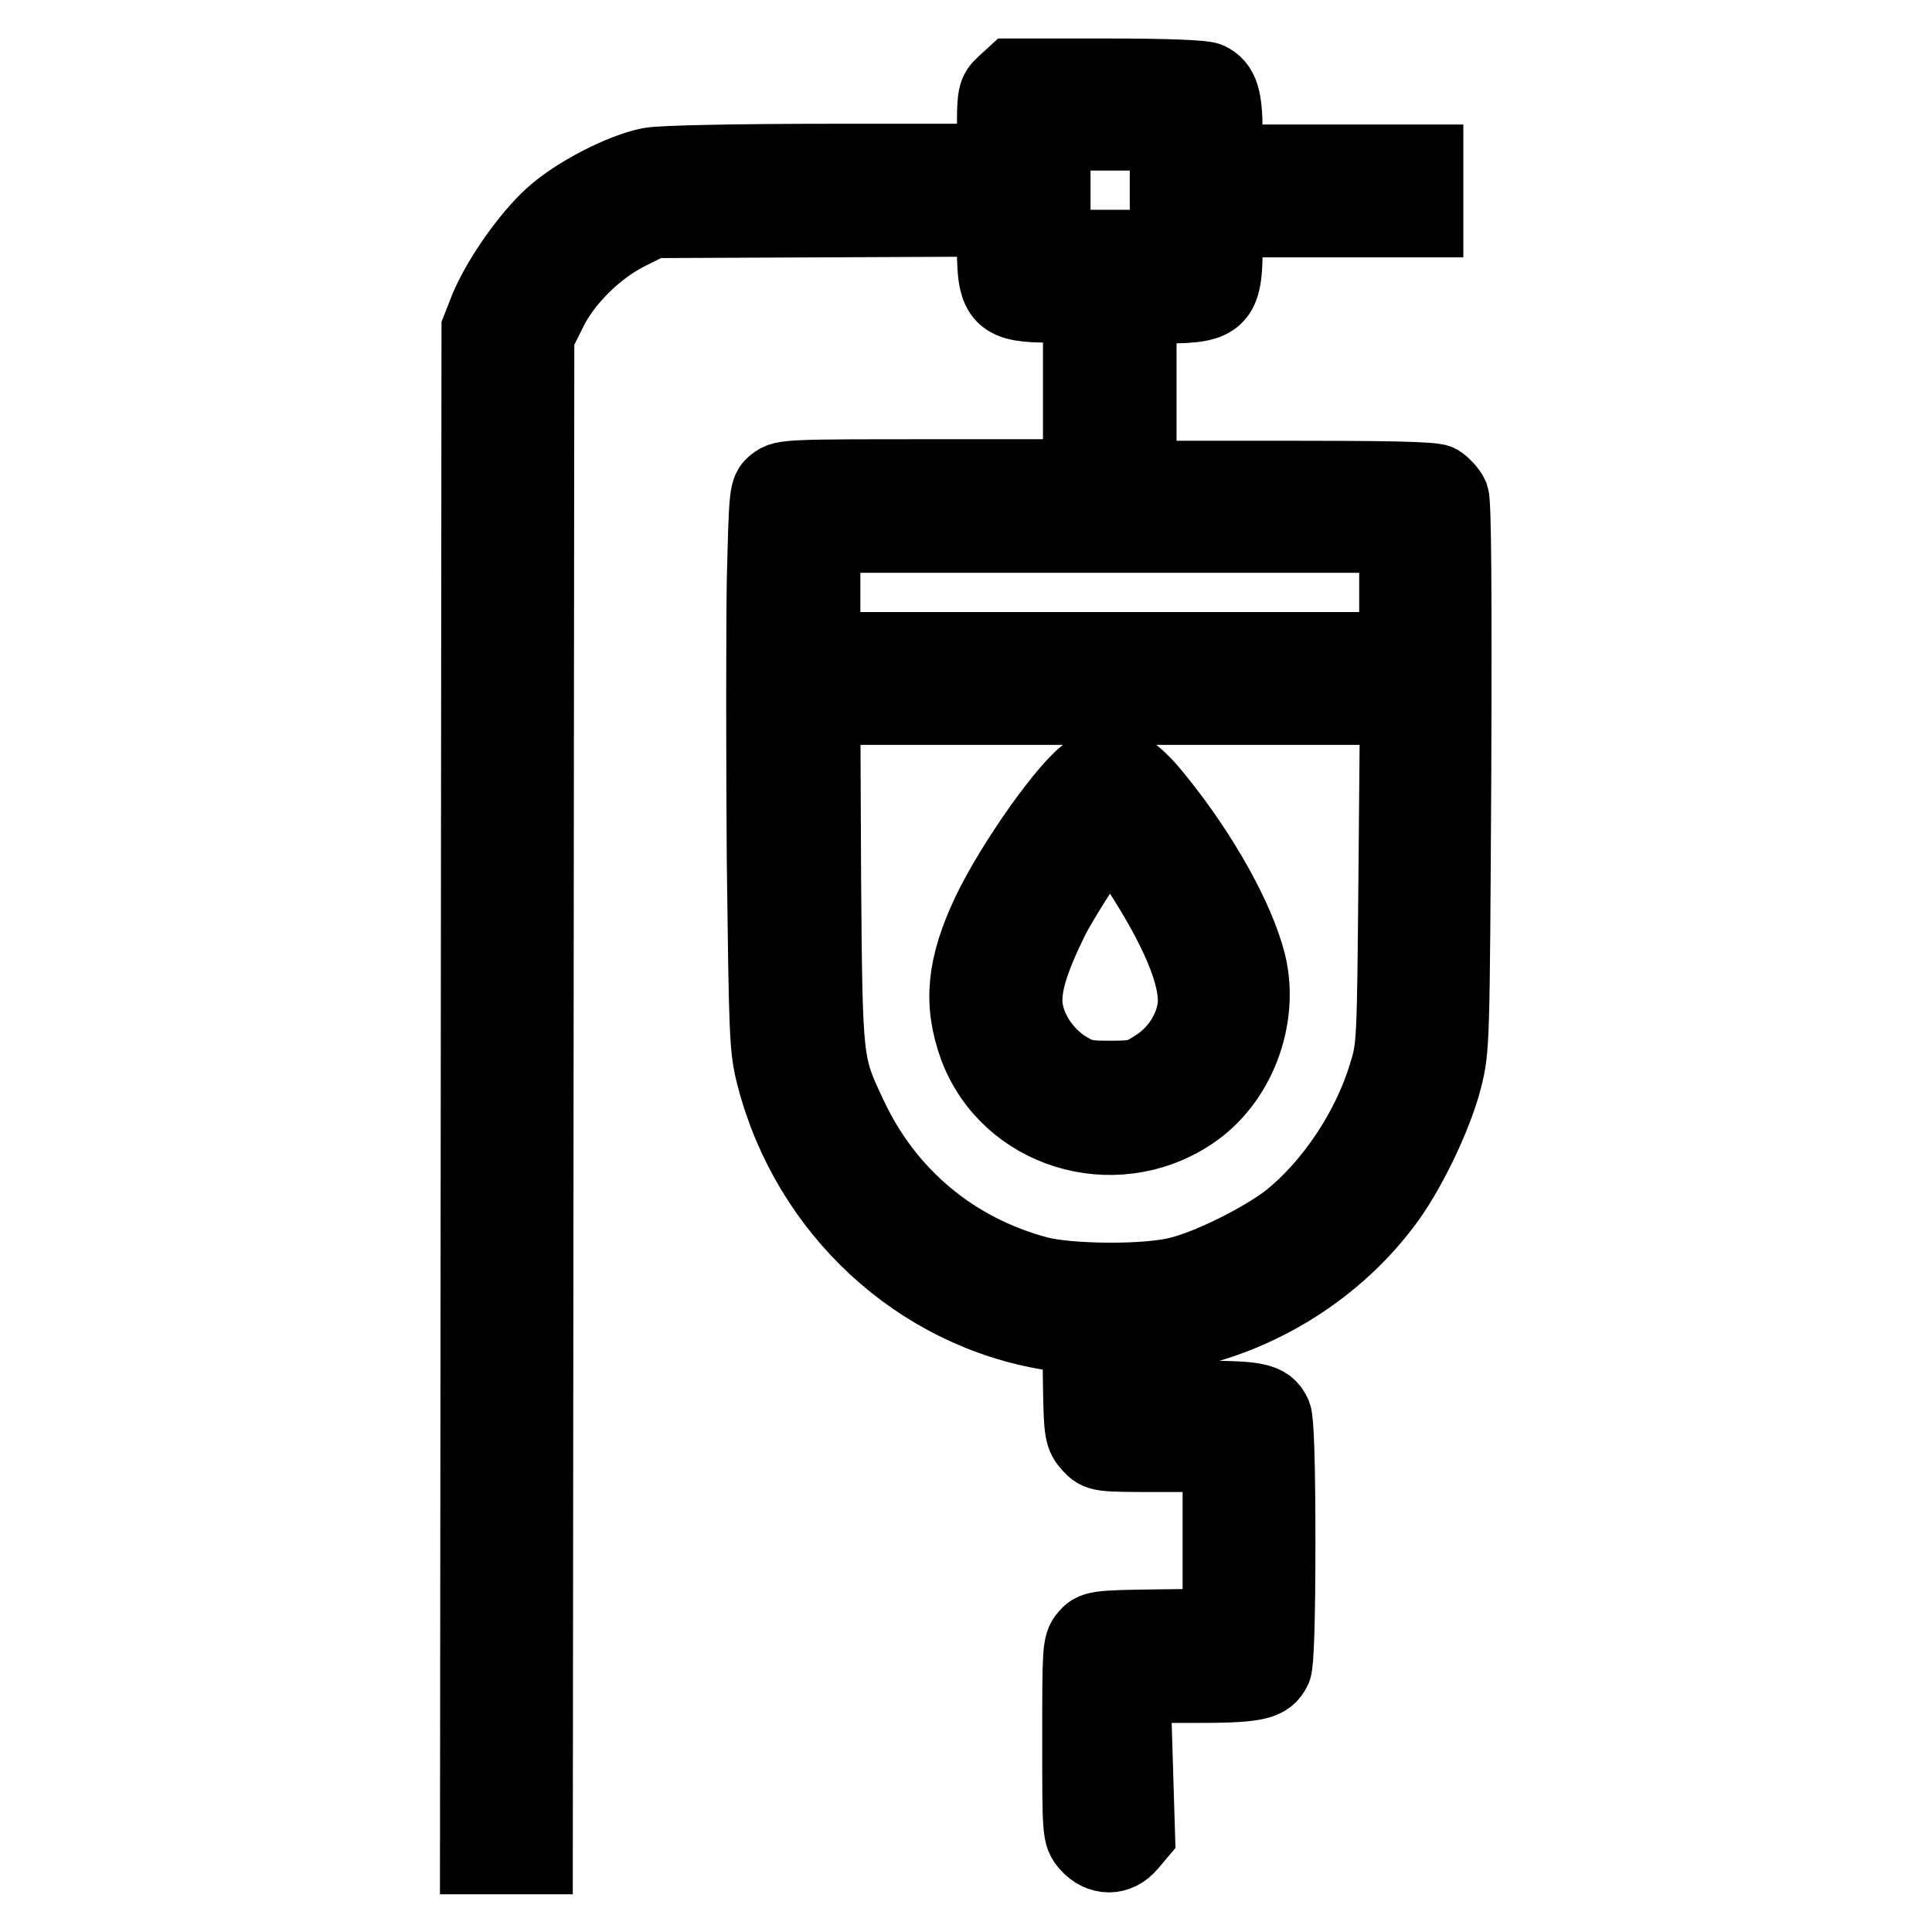 <?xml version="1.0" encoding="utf-8"?>
<!-- Svg Vector Icons : http://www.onlinewebfonts.com/icon -->
<!DOCTYPE svg PUBLIC "-//W3C//DTD SVG 1.1//EN" "http://www.w3.org/Graphics/SVG/1.1/DTD/svg11.dtd">
<svg version="1.1" xmlns="http://www.w3.org/2000/svg" xmlns:xlink="http://www.w3.org/1999/xlink" x="0px" y="0px" viewBox="0 0 256 256" enable-background="new 0 0 256 256" xml:space="preserve">
<g><g><g><path stroke-width="10" fill-opacity="0" stroke="#000000"  d="M133,11.2c-1.1,1-1.2,1.5-1.2,5.7v4.5h-21.6c-12.2,0-22.7,0.2-24.1,0.5c-3.6,0.7-9.7,3.8-12.9,6.7c-3.1,2.8-6.9,8.2-8.6,12.2l-1.1,2.8l-0.1,101.2L63.3,246h3.8h3.8L71,145.2l0.1-100.7l1.6-3.2c2-4.2,6.3-8.4,10.5-10.5l3.2-1.6l22.7-0.1l22.7-0.1v4c0,6.6,0.9,7.4,7.4,7.4h4v11.4v11.4h-19.7c-18.7,0-19.7,0-20.8,0.9c-1.1,0.9-1.1,1-1.4,13c-0.1,6.6-0.1,23.2,0,36.8c0.3,23.4,0.3,25,1.3,28.8c4.6,17.7,19.1,31.1,36.7,33.9l3.8,0.6l0.1,6.5c0.1,6.1,0.2,6.6,1.3,7.8c1.1,1.2,1.2,1.2,9.2,1.2h8v11.4v11.4l-8.4,0.1c-8.1,0.1-8.4,0.2-9.3,1.3c-0.9,1-0.9,2-0.9,13.7c0,12.4,0,12.5,1.1,13.8c1.6,1.8,3.9,1.8,5.4,0l1.1-1.3l-0.3-9.9l-0.3-9.9h7.9c8.4,0,9.9-0.3,10.8-2.2c0.3-0.8,0.5-6.3,0.5-16.8c0-10.5-0.2-16-0.5-16.8c-0.9-2-2.3-2.2-10.4-2.2h-7.6v-4v-3.9l3.8-0.6c11.2-1.8,21.8-8.1,28.7-17.2c3.1-4,6.8-11.6,8.1-16.7c1-4,1-4.6,1.2-39.9c0.1-25.6,0-36.3-0.3-37.2c-0.3-0.7-1.1-1.5-1.7-1.9c-0.8-0.4-7.1-0.5-20.4-0.5h-19.3V51.9V40.5h4c6.5,0,7.4-0.9,7.4-7.4v-4h13.3h13.3v-3.8v-3.8h-13.3h-13.3v-4c0-4.5-0.5-6.1-2.2-6.9c-0.7-0.3-5.5-0.5-13.5-0.5h-12.4L133,11.2z M154.7,25.2v7.6h-7.6h-7.6v-7.6v-7.6h7.6h7.6V25.2z M185.1,78.5v7.6h-38.1H109v-7.6v-7.6h38.1h38.1V78.5z M185,116.2c-0.2,21.8-0.2,22.6-1.3,26.1c-2.2,7.4-7.2,14.8-12.8,19.3c-3.3,2.6-10.2,6.1-14.4,7.2c-4.3,1.2-14.8,1.1-19,0c-11.2-3-20-10.4-24.9-20.8c-3.3-7-3.3-6.8-3.5-31.7L109,93.7h38.1h38.1L185,116.2z"/><path stroke-width="10" fill-opacity="0" stroke="#000000"  d="M144.4,102.3c-2.8,1.7-10.1,12-13.3,18.7c-3.3,7-3.8,11.9-1.7,17.7c4.2,11.2,18.1,15.5,28.3,8.8c6.3-4.1,9.5-12.6,7.7-19.9c-1.5-5.9-6.2-14.3-12-21.5C149.7,101.4,147.4,100.4,144.4,102.3z M150.5,114.5c5.6,8.5,8.2,14.8,7.9,18.7c-0.3,3.2-2.4,6.5-5.4,8.3c-2,1.3-2.7,1.4-5.9,1.4c-3.2,0-3.9-0.1-6-1.4c-2.9-1.9-5-5.1-5.3-8.3c-0.2-2.7,0.8-6,3.5-11.5c1.9-3.7,7.3-11.8,7.8-11.8C147.3,109.9,148.9,112,150.5,114.5z"/></g></g></g>
</svg>
